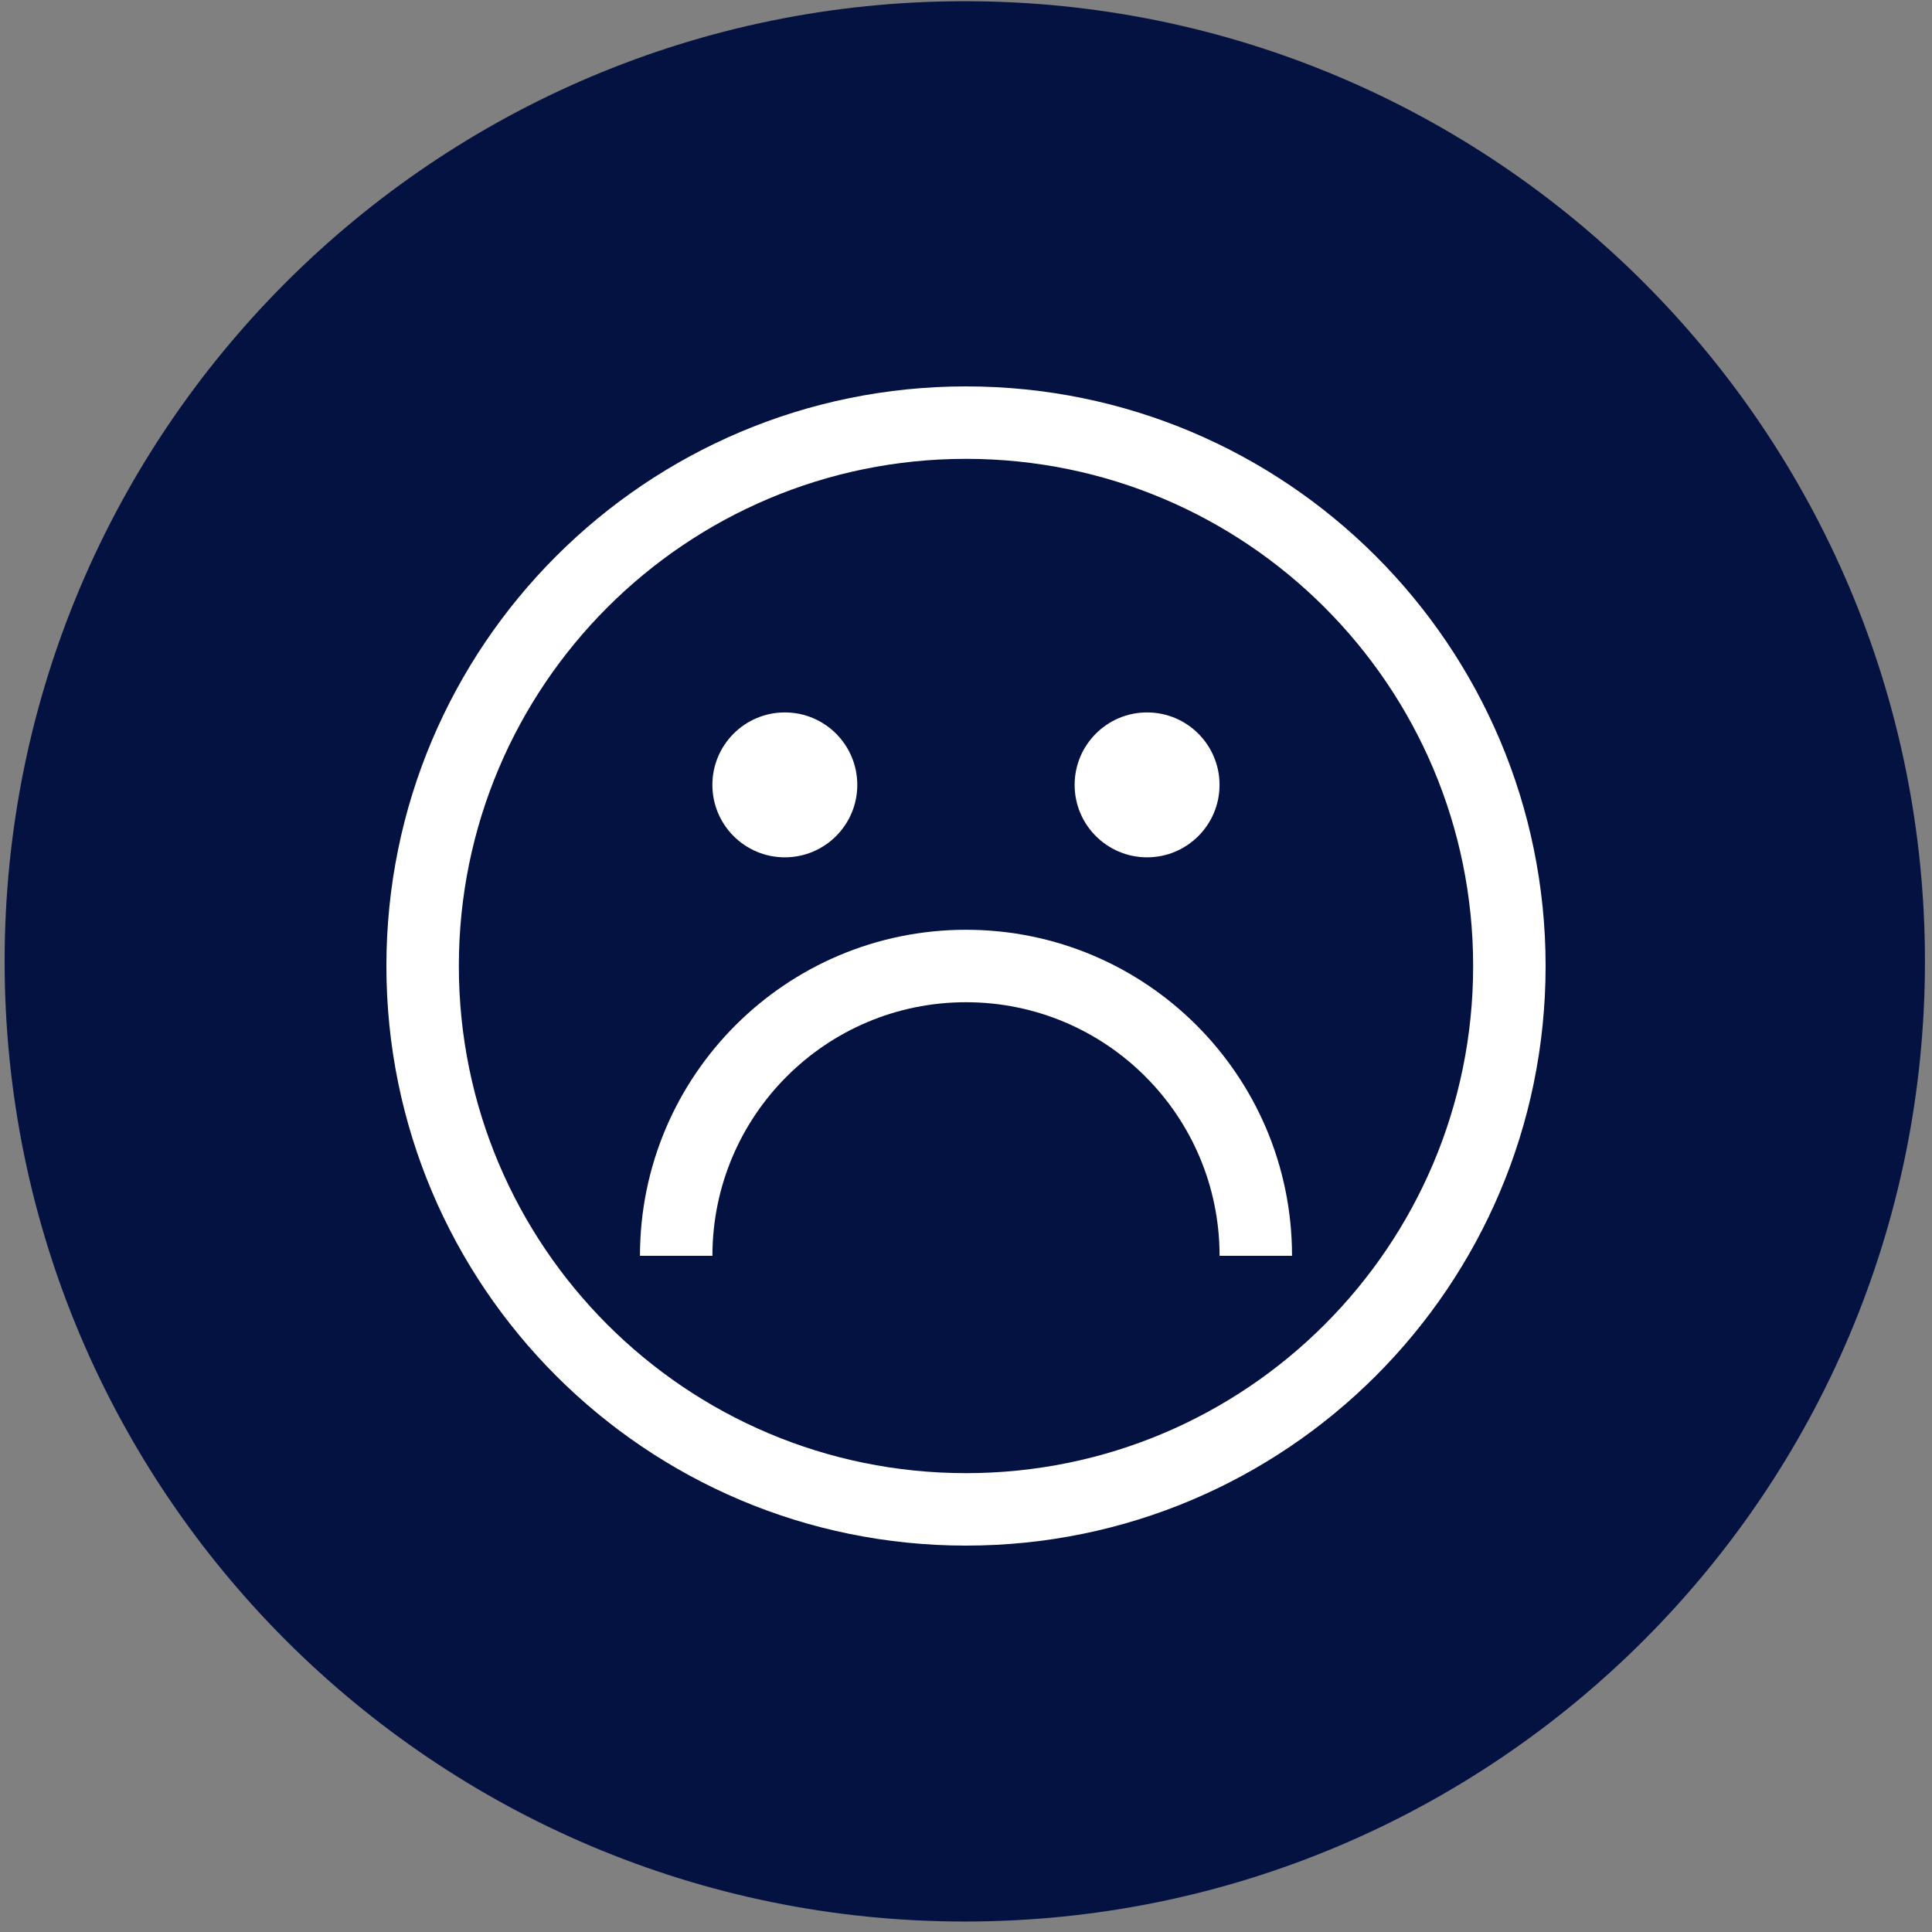 <svg width="48" height="48" viewBox="0 0 48 48" fill="none" xmlns="http://www.w3.org/2000/svg">
<rect x="0" y="0" width="48" height="48" fill="#808080" stroke="none"/>
<g clip-path="url(#clip0_2457_29555)">
<path d="M23.97 47.74C37.145 47.74 47.825 37.06 47.825 23.885C47.825 10.71 37.145 0.03 23.97 0.03C10.795 0.03 0.115 10.71 0.115 23.885C0.115 37.06 10.795 47.74 23.97 47.74Z" fill="#041242"/>
<g clip-path="url(#clip1_2457_29555)">
<path d="M24 9.6C16.047 9.6 9.6 16.047 9.6 24C9.6 31.953 16.047 38.4 24 38.4C31.953 38.4 38.4 31.953 38.4 24C38.4 16.047 31.953 9.6 24 9.6ZM24 36.6C17.041 36.6 11.4 30.959 11.4 24C11.4 17.041 17.041 11.4 24 11.4C30.958 11.4 36.6 17.041 36.6 24C36.6 30.959 30.958 36.6 24 36.6Z" fill="white"/>
<path d="M19.499 21.3C20.493 21.3 21.299 20.494 21.299 19.5C21.299 18.506 20.493 17.7 19.499 17.7C18.505 17.7 17.699 18.506 17.699 19.5C17.699 20.494 18.505 21.3 19.499 21.3Z" fill="white"/>
<path d="M28.499 21.3C29.493 21.3 30.299 20.494 30.299 19.5C30.299 18.506 29.493 17.7 28.499 17.7C27.505 17.7 26.699 18.506 26.699 19.5C26.699 20.494 27.505 21.3 28.499 21.3Z" fill="white"/>
<path d="M24 23.1C19.527 23.1 15.9 26.727 15.9 31.2H17.7C17.7 27.721 20.521 24.9 24 24.9C27.48 24.9 30.3 27.721 30.3 31.2H32.1C32.1 26.727 28.474 23.1 24 23.1Z" fill="white"/>
</g>
</g>
<defs>
<clipPath id="clip0_2457_29555">
<rect width="48" height="48" fill="white"/>
</clipPath>
<clipPath id="clip1_2457_29555">
<rect width="28.8" height="28.8" fill="white" transform="translate(9.6 9.6)"/>
</clipPath>
</defs>
</svg>
